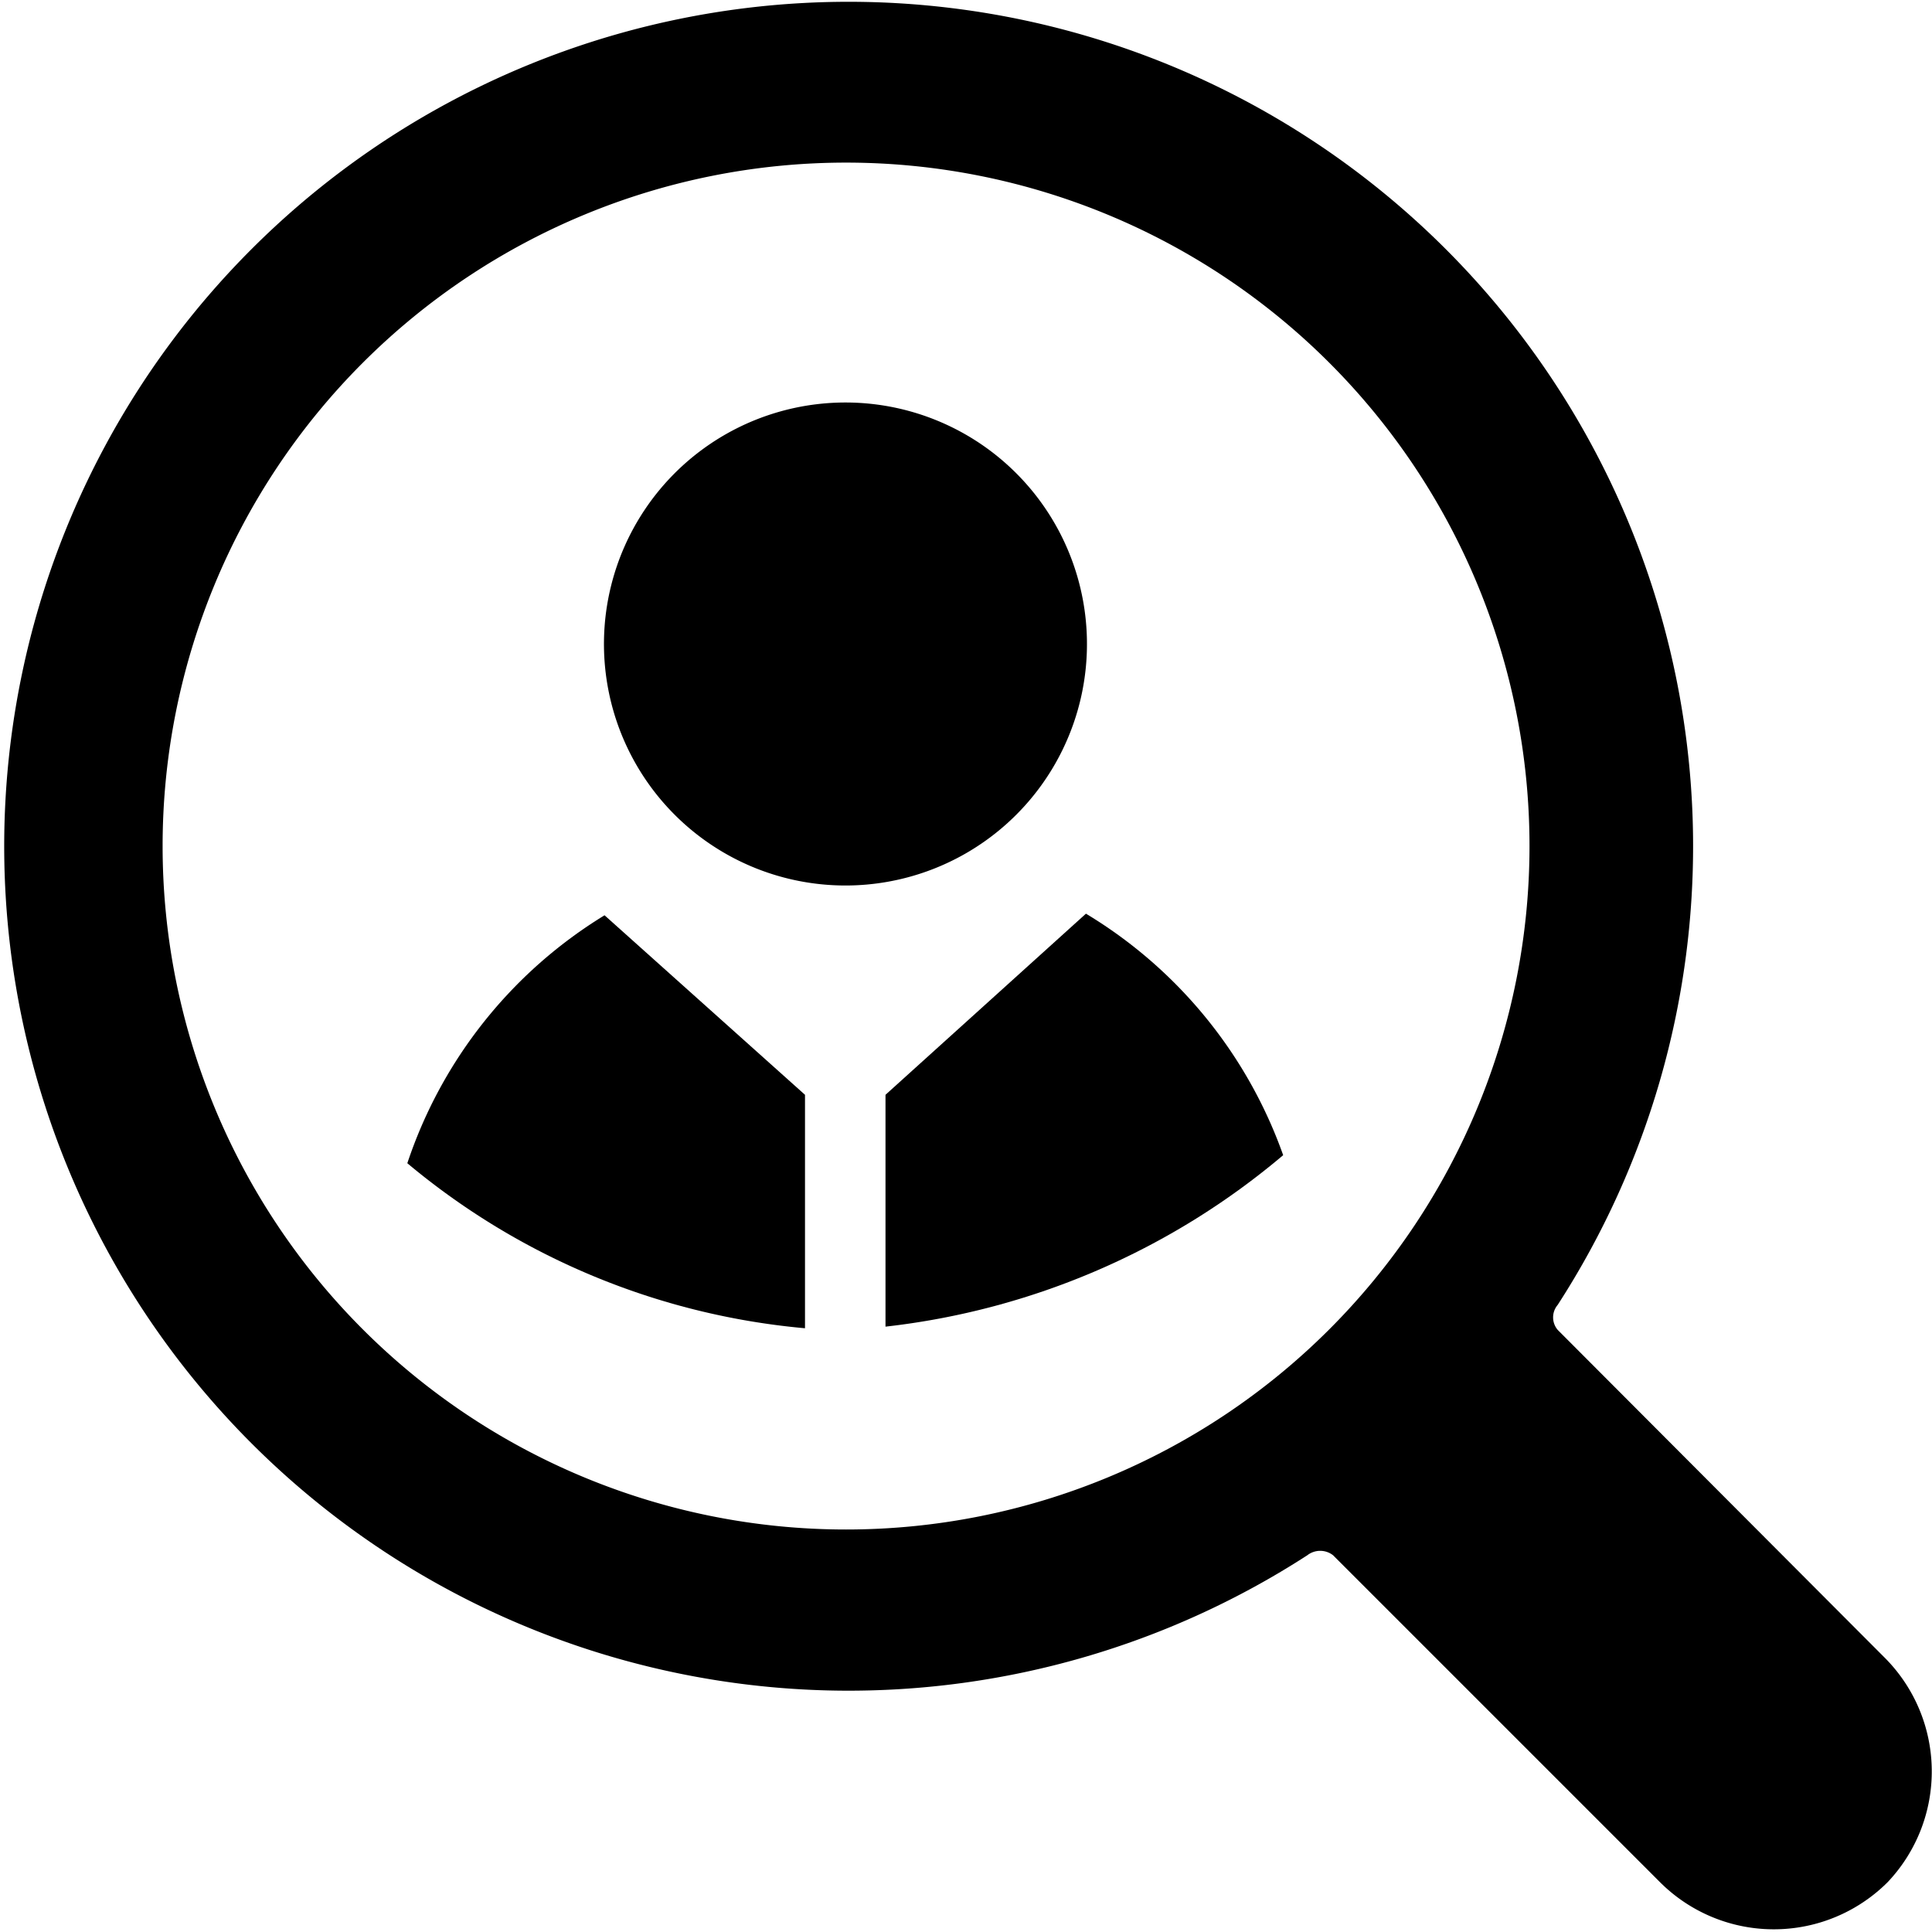 <svg xmlns="http://www.w3.org/2000/svg" viewBox="0 0 24 24"><g><path d="m23.41 20.59 -4.06 -4.07a0.24 0.24 0 0 1 0 -0.31 10.49 10.49 0 1 0 -3.11 3.11 0.26 0.26 0 0 1 0.32 0l4.06 4.06a2 2 0 0 0 2.83 0 2 2 0 0 0 -0.04 -2.79ZM10.51 19A8.49 8.49 0 1 1 19 10.51 8.49 8.49 0 0 1 10.51 19Z" fill="#000000" stroke-width="1"></path><path d="M7.51 11.37a5.73 5.73 0 0 0 -2.45 3.08A8.94 8.94 0 0 0 10 16.5v-2.9Z" fill="#000000" stroke-width="1"></path><path d="M13.49 11.35 11 13.6v2.88a9.25 9.25 0 0 0 4.94 -2.13 5.74 5.74 0 0 0 -2.45 -3Z" fill="#000000" stroke-width="1"></path><path d="M10.51 11a3 3 0 1 0 -2.13 -0.88 3 3 0 0 0 2.13 0.88Z" fill="#000000" stroke-width="1"></path></g></svg>